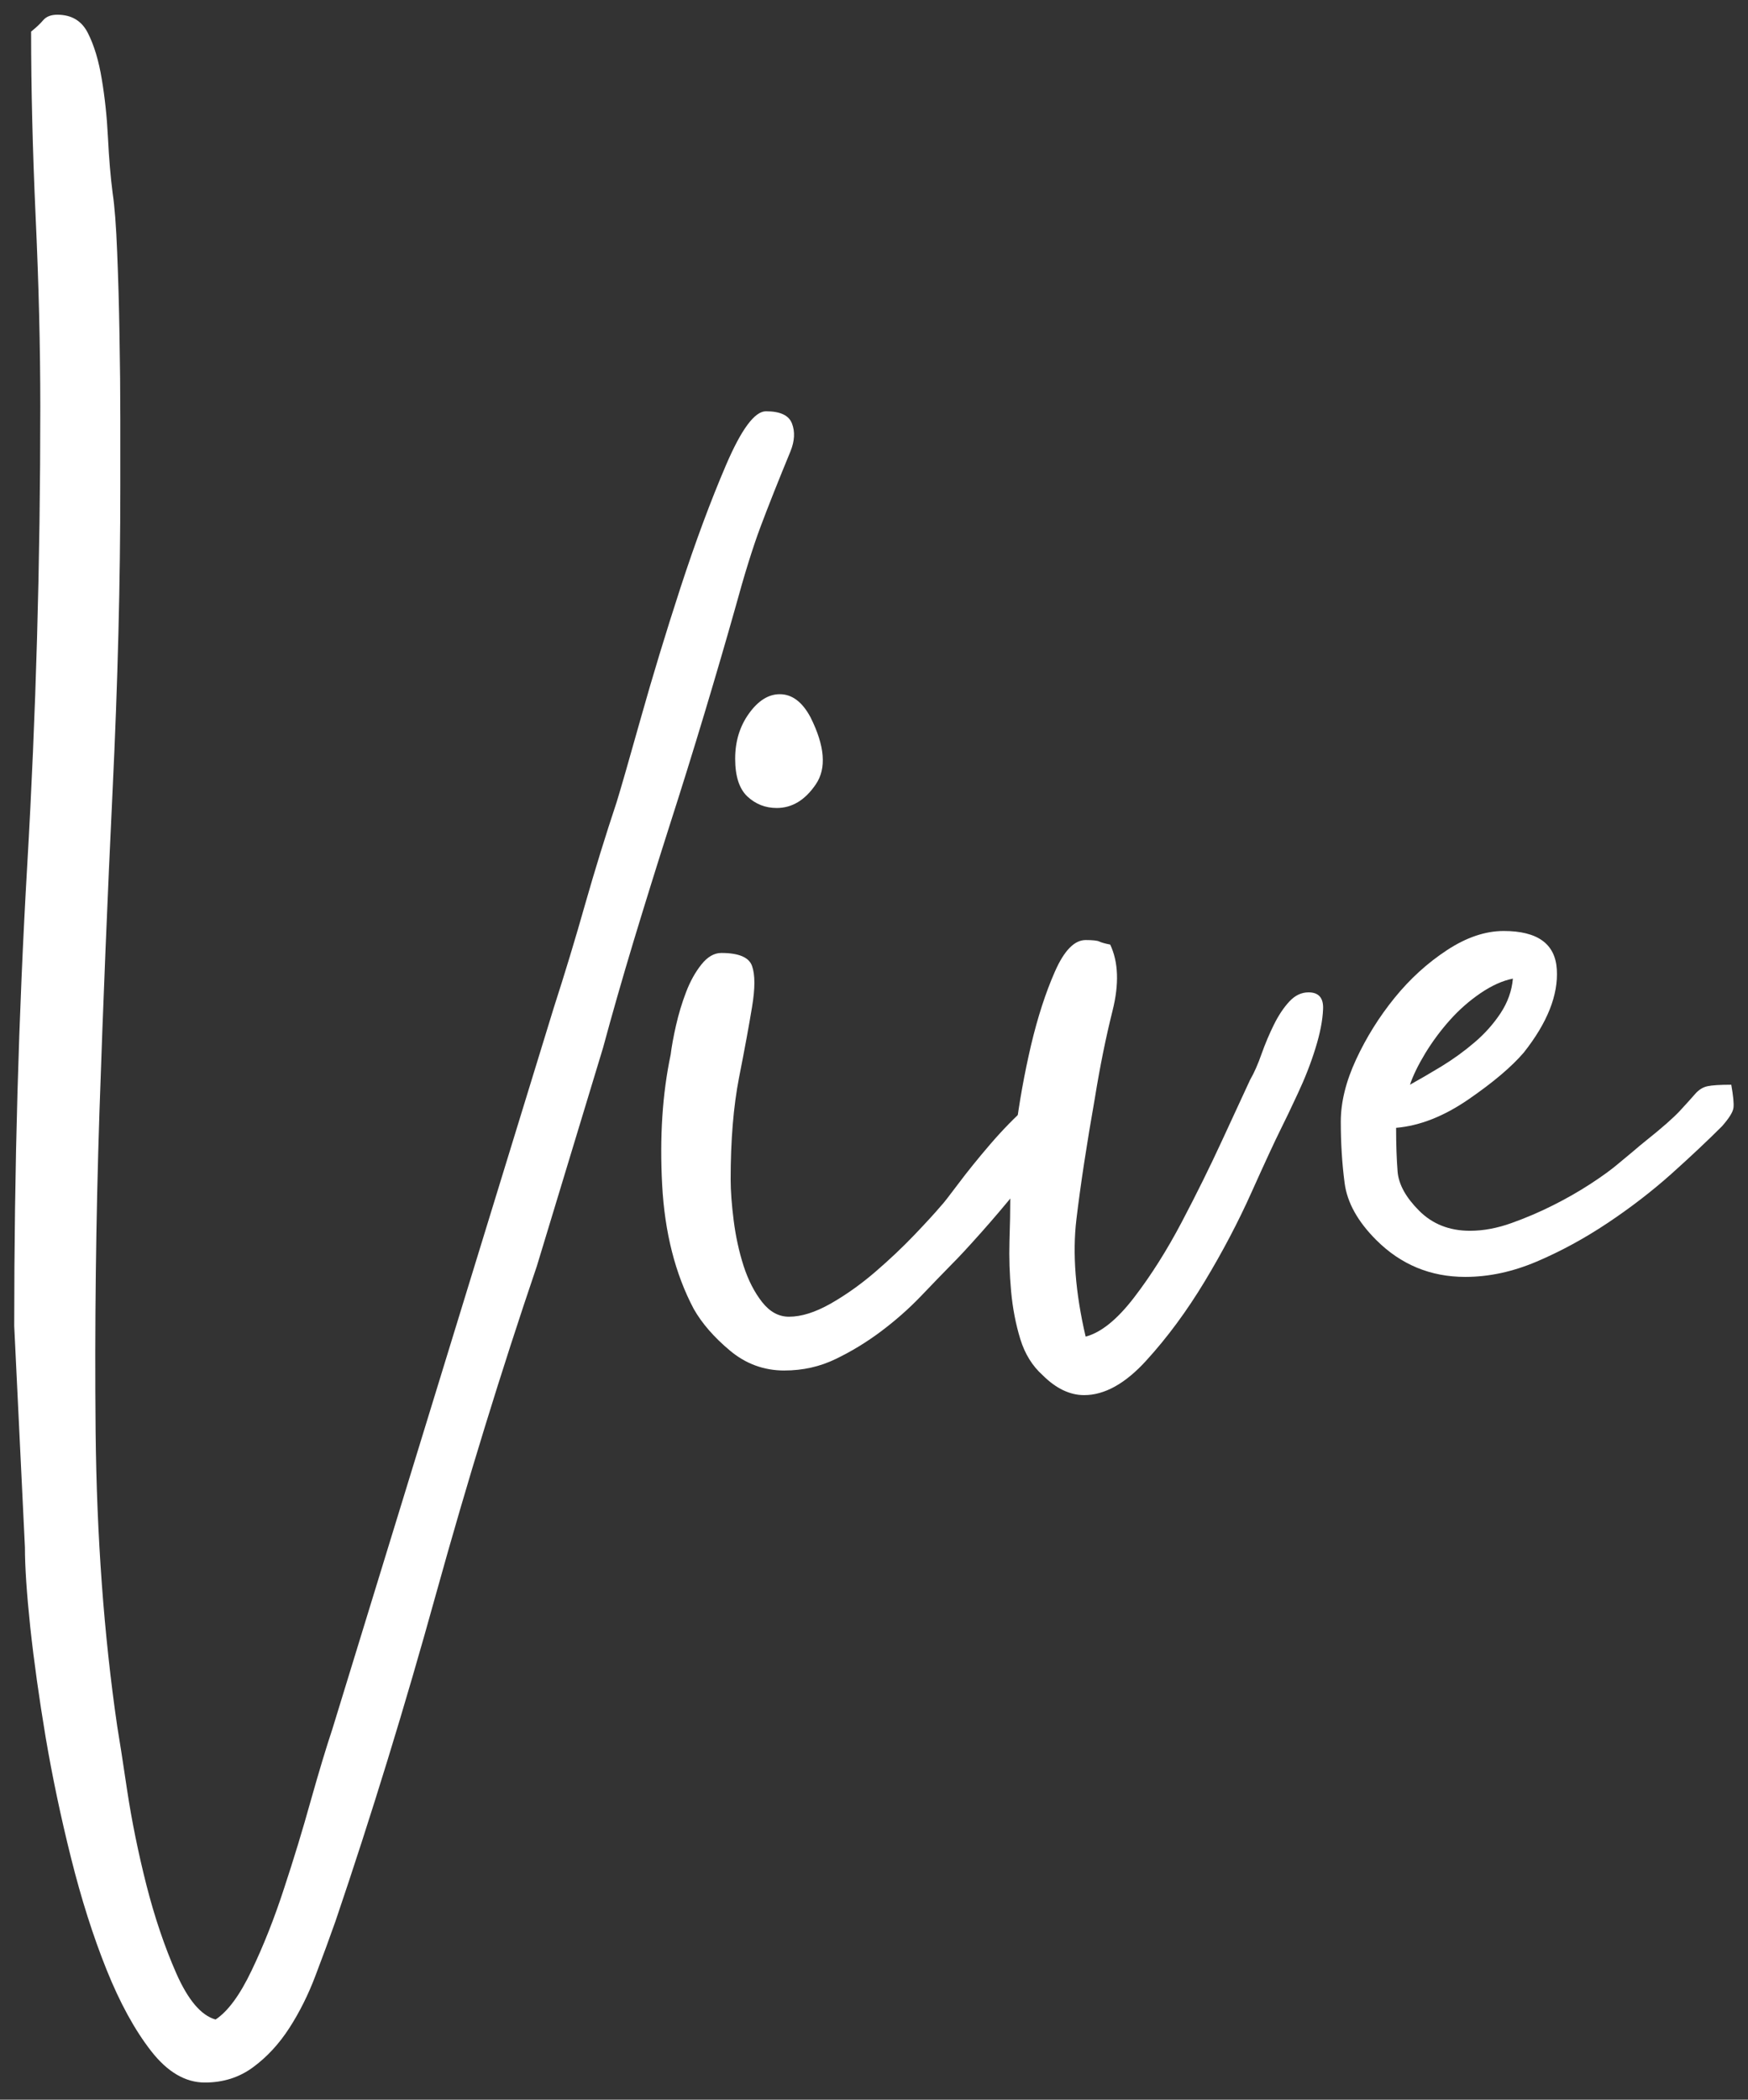 <?xml version="1.0" encoding="UTF-8" standalone="no"?>
<svg
   xmlns:dc="http://purl.org/dc/elements/1.1/"
   xmlns:cc="http://creativecommons.org/ns#"
   xmlns:rdf="http://www.w3.org/1999/02/22-rdf-syntax-ns#"
   xmlns:svg="http://www.w3.org/2000/svg"
   xmlns="http://www.w3.org/2000/svg"
   xmlns:sodipodi="http://sodipodi.sourceforge.net/DTD/sodipodi-0.dtd"
   xmlns:inkscape="http://www.inkscape.org/namespaces/inkscape"
   width="199pt"
   version="1.1"
   viewBox="0 0 199 239"
   height="239pt"
   id="svg17"
   sodipodi:docname="text-vive.svg"
   inkscape:version="0.92.5 (2060ec1f9f, 2020-04-08)">
  <rect x="0" y="0" width="199" height="239" fill="#333333" stroke="none"/>
  <sodipodi:namedview
     pagecolor="#ffffff"
     bordercolor="#666666"
     borderopacity="1"
     objecttolerance="10"
     gridtolerance="10"
     guidetolerance="10"
     inkscape:pageopacity="0"
     inkscape:pageshadow="2"
     inkscape:window-width="1848"
     inkscape:window-height="1016"
     id="namedview19"
     showgrid="false"
     inkscape:zoom="1.6819299"
     inkscape:cx="-66.969926"
     inkscape:cy="371.41711"
     inkscape:window-x="72"
     inkscape:window-y="27"
     inkscape:window-maximized="1"
     inkscape:current-layer="Background" />
  <defs
     id="defs5">
    <clipPath
       id="Clip0">
      <path
         d="M 0,0 H 195.745 V 235.375 H 0 Z"
         id="path2"
         inkscape:connector-curvature="0" />
    </clipPath>
  </defs>
  <g
     id="Background"
     inkscape:groupmode="layer"
     inkscape:label="Background"
     transform="translate(0,-602.89)">
    <g
       id="Group64"
       style="clip-rule:evenodd;fill:none;stroke:none"
       clip-path="url(#Clip0)"
       transform="translate(1.619,604.566)">
      <path
         style="fill:#ffffff;fill-rule:nonzero;stroke:none"
         d="M 1.922,1.922 C 2.505,1.453 2.969,1.016 3.312,0.609 3.667,0.203 4.198,0 4.906,0 6.531,0 7.693,0.698 8.391,2.094 9.099,3.49 9.625,5.24 9.969,7.344 10.323,9.448 10.557,11.667 10.672,14 c 0.115,2.333 0.292,4.432 0.531,6.297 0.229,1.51 0.401,3.755 0.516,6.734 0.125,2.979 0.213,6.13 0.266,9.453 0.062,3.323 0.094,6.531 0.094,9.625 0,3.094 0,5.63 0,7.609 0,10.854 -0.292,22.349 -0.875,34.484 -0.583,12.136 -1.083,24.36 -1.5,36.672 -0.406,12.302 -0.552,24.432 -0.438,36.391 0.125,11.958 0.943,23.13 2.453,33.515 0.239,1.407 0.62,3.86 1.141,7.36 0.531,3.5 1.26,7.083 2.188,10.75 0.938,3.677 2.073,7.031 3.406,10.062 1.344,3.042 2.833,4.792 4.469,5.25 1.406,-0.927 2.776,-2.792 4.109,-5.594 1.344,-2.802 2.568,-5.895 3.672,-9.281 1.115,-3.375 2.135,-6.729 3.062,-10.062 0.938,-3.323 1.755,-6.032 2.453,-8.125 l 25.203,-82.094 c 1.281,-3.969 2.474,-7.906 3.578,-11.813 1.115,-3.906 2.312,-7.786 3.594,-11.64 0.469,-1.521 1.375,-4.672 2.719,-9.453 1.344,-4.781 2.859,-9.766 4.547,-14.953 1.698,-5.198 3.422,-9.838 5.172,-13.922 1.75,-4.083 3.266,-6.125 4.547,-6.125 1.635,0 2.625,0.469 2.969,1.406 0.354,0.927 0.297,1.974 -0.172,3.141 -1.396,3.385 -2.531,6.245 -3.406,8.578 -0.875,2.333 -1.839,5.427 -2.891,9.281 -1.052,3.729 -2.219,7.724 -3.5,11.984 -1.281,4.26 -2.625,8.578 -4.031,12.953 -1.396,4.375 -2.74,8.693 -4.031,12.954 -1.281,4.25 -2.443,8.302 -3.484,12.156 L 59.5,142.438 c -4.083,12.02 -7.906,24.447 -11.469,37.281 -3.552,12.833 -7.37,25.26 -11.453,37.281 -0.698,1.979 -1.458,4.047 -2.281,6.203 -0.812,2.156 -1.802,4.141 -2.969,5.953 -1.167,1.813 -2.542,3.302 -4.125,4.469 -1.573,1.167 -3.406,1.75 -5.5,1.75 -2.219,0 -4.26,-1.198 -6.125,-3.594 -1.865,-2.396 -3.557,-5.489 -5.078,-9.281 -1.521,-3.792 -2.865,-8.021 -4.031,-12.687 -1.167,-4.667 -2.13,-9.245 -2.891,-13.735 -0.75,-4.489 -1.333,-8.661 -1.75,-12.515 -0.406,-3.844 -0.609,-6.875 -0.609,-9.094 L 0,149.266 C 0,131.297 0.495,113.797 1.484,96.766 2.474,79.734 2.969,62.354 2.969,44.625 2.969,37.854 2.792,30.651 2.438,23.016 2.094,15.37 1.922,8.339 1.922,1.922 Z"
         id="path7"
         inkscape:connector-curvature="0" />
      <path
         style="fill:#ffffff;fill-rule:nonzero;stroke:none"
         d="m 14.026,76.984 c -2.333,0 -4.406,-0.76 -6.219,-2.281 C 5.994,73.182 4.625,71.604 3.698,69.969 1.593,65.99 0.395,61.281 0.104,55.844 -0.188,50.406 0.135,45.469 1.073,41.031 1.187,40.094 1.39,38.984 1.682,37.703 1.974,36.411 2.354,35.151 2.823,33.922 c 0.469,-1.229 1.052,-2.281 1.75,-3.156 0.698,-0.875 1.453,-1.312 2.266,-1.312 1.99,0 3.156,0.495 3.5,1.484 0.354,0.99 0.354,2.542 0,4.656 -0.344,2.104 -0.839,4.792 -1.484,8.062 -0.635,3.271 -0.953,7.13 -0.953,11.578 0,1.292 0.115,2.844 0.344,4.656 0.229,1.812 0.604,3.537 1.125,5.172 0.531,1.635 1.234,3.01 2.109,4.125 0.875,1.115 1.896,1.672 3.062,1.672 1.406,0 2.984,-0.495 4.734,-1.484 1.75,-1 3.438,-2.198 5.062,-3.594 1.635,-1.406 3.125,-2.812 4.469,-4.219 1.344,-1.406 2.365,-2.521 3.062,-3.344 0.229,-0.229 0.87,-1.047 1.922,-2.453 1.052,-1.406 2.276,-2.922 3.672,-4.547 1.406,-1.635 2.838,-3.099 4.297,-4.391 1.458,-1.292 2.594,-1.938 3.406,-1.938 0.823,0 1.234,0.703 1.234,2.109 0,0.812 -0.557,2.068 -1.672,3.766 -1.104,1.698 -2.417,3.484 -3.938,5.359 -1.51,1.865 -2.995,3.615 -4.453,5.25 -1.458,1.635 -2.542,2.802 -3.25,3.5 -1.042,1.062 -2.234,2.297 -3.578,3.703 -1.344,1.396 -2.833,2.708 -4.469,3.938 -1.635,1.229 -3.359,2.281 -5.172,3.156 -1.802,0.875 -3.75,1.312 -5.844,1.312 z M 8.416,7.344 C 8.416,5.365 8.942,3.646 9.994,2.188 11.046,0.729 12.213,0 13.494,0 c 1.396,0 2.562,0.875 3.5,2.625 1.635,3.271 1.839,5.812 0.609,7.625 -1.219,1.802 -2.703,2.703 -4.453,2.703 -1.292,0 -2.406,-0.438 -3.344,-1.312 C 8.88,10.766 8.416,9.333 8.416,7.344 Z"
         transform="translate(73.659,77.344)"
         id="path9"
         inkscape:connector-curvature="0" />
      <path
         style="fill:#ffffff;fill-rule:nonzero;stroke:none"
         d="m 0.112,29.219 c 0,-1.75 0.203,-4.255 0.609,-7.516 C 1.138,18.432 1.721,15.193 2.471,11.984 3.231,8.776 4.138,5.979 5.19,3.594 6.242,1.198 7.408,0 8.69,0 c 0.812,0 1.333,0.057 1.562,0.172 0.24,0.115 0.651,0.229 1.234,0.344 0.938,1.99 1.026,4.5 0.266,7.531 -0.76,3.031 -1.432,6.354 -2.016,9.969 -0.927,5.25 -1.625,9.833 -2.094,13.75 -0.469,3.906 -0.12,8.365 1.047,13.375 1.75,-0.458 3.589,-1.943 5.516,-4.453 1.927,-2.51 3.734,-5.37 5.422,-8.578 1.688,-3.208 3.229,-6.328 4.625,-9.359 1.406,-3.031 2.458,-5.307 3.156,-6.828 0.469,-0.812 0.906,-1.802 1.312,-2.969 0.417,-1.167 0.885,-2.276 1.406,-3.328 0.521,-1.052 1.104,-1.927 1.75,-2.625 0.646,-0.698 1.375,-1.047 2.188,-1.047 1.167,0 1.719,0.641 1.656,1.922 -0.052,1.281 -0.344,2.771 -0.875,4.469 -0.521,1.688 -1.193,3.406 -2.016,5.156 -0.812,1.75 -1.453,3.088 -1.922,4.016 -0.698,1.406 -1.807,3.802 -3.328,7.188 -1.51,3.375 -3.287,6.755 -5.328,10.141 -2.042,3.385 -4.26,6.391 -6.656,9.016 -2.385,2.625 -4.745,3.938 -7.078,3.938 -1.635,0 -3.214,-0.76 -4.734,-2.281 C 2.617,48.474 1.773,47.109 1.252,45.422 0.731,43.724 0.382,41.911 0.205,39.984 0.028,38.057 -0.034,36.161 0.018,34.297 0.08,32.432 0.112,30.74 0.112,29.219 Z"
         transform="translate(113.285,105.328)"
         id="path11"
         inkscape:connector-curvature="0" />
      <path
         style="fill:#ffffff;fill-rule:nonzero;stroke:none"
         d="m 7.875,17.5 c 1.052,-0.583 2.25,-1.281 3.594,-2.094 1.344,-0.823 2.594,-1.729 3.75,-2.719 1.167,-0.99 2.156,-2.099 2.969,-3.328 C 19,8.13 19.469,6.818 19.594,5.422 18.427,5.651 17.198,6.203 15.906,7.078 14.625,7.953 13.463,8.974 12.422,10.141 11.38,11.307 10.448,12.562 9.625,13.906 8.812,15.25 8.229,16.448 7.875,17.5 Z M 0,21.703 C 0,19.484 0.583,17.12 1.75,14.609 2.917,12.099 4.375,9.766 6.125,7.609 7.875,5.453 9.859,3.646 12.078,2.188 14.297,0.729 16.453,0 18.547,0 c 3.854,0 5.87,1.458 6.047,4.375 0.177,2.917 -1.078,6.073 -3.766,9.469 -1.396,1.625 -3.495,3.401 -6.297,5.328 -2.802,1.927 -5.547,3.005 -8.234,3.234 0,1.875 0.057,3.542 0.172,5 0.125,1.448 0.943,2.927 2.453,4.438 1.521,1.521 3.448,2.281 5.781,2.281 1.521,0 3.094,-0.292 4.719,-0.875 1.635,-0.583 3.208,-1.255 4.719,-2.016 1.521,-0.76 2.953,-1.578 4.297,-2.453 1.344,-0.875 2.422,-1.661 3.234,-2.359 0.708,-0.583 1.266,-1.047 1.672,-1.391 0.406,-0.354 0.901,-0.766 1.484,-1.234 1.75,-1.396 3.005,-2.5 3.766,-3.312 0.76,-0.823 1.344,-1.469 1.75,-1.938 0.406,-0.469 0.87,-0.76 1.391,-0.875 0.531,-0.115 1.438,-0.172 2.719,-0.172 0.229,1.281 0.312,2.156 0.25,2.625 -0.052,0.469 -0.484,1.167 -1.297,2.094 -1.635,1.635 -3.562,3.448 -5.781,5.438 -2.219,1.979 -4.641,3.844 -7.266,5.594 -2.625,1.75 -5.307,3.208 -8.047,4.375 -2.74,1.167 -5.453,1.75 -8.141,1.75 -3.958,0 -7.339,-1.401 -10.141,-4.203 C 1.927,33.068 0.729,30.912 0.438,28.703 0.146,26.484 0,24.151 0,21.703 Z"
         transform="translate(151.022,104.297)"
         id="path13"
         inkscape:connector-curvature="0" />
    </g>
  </g>
</svg>

